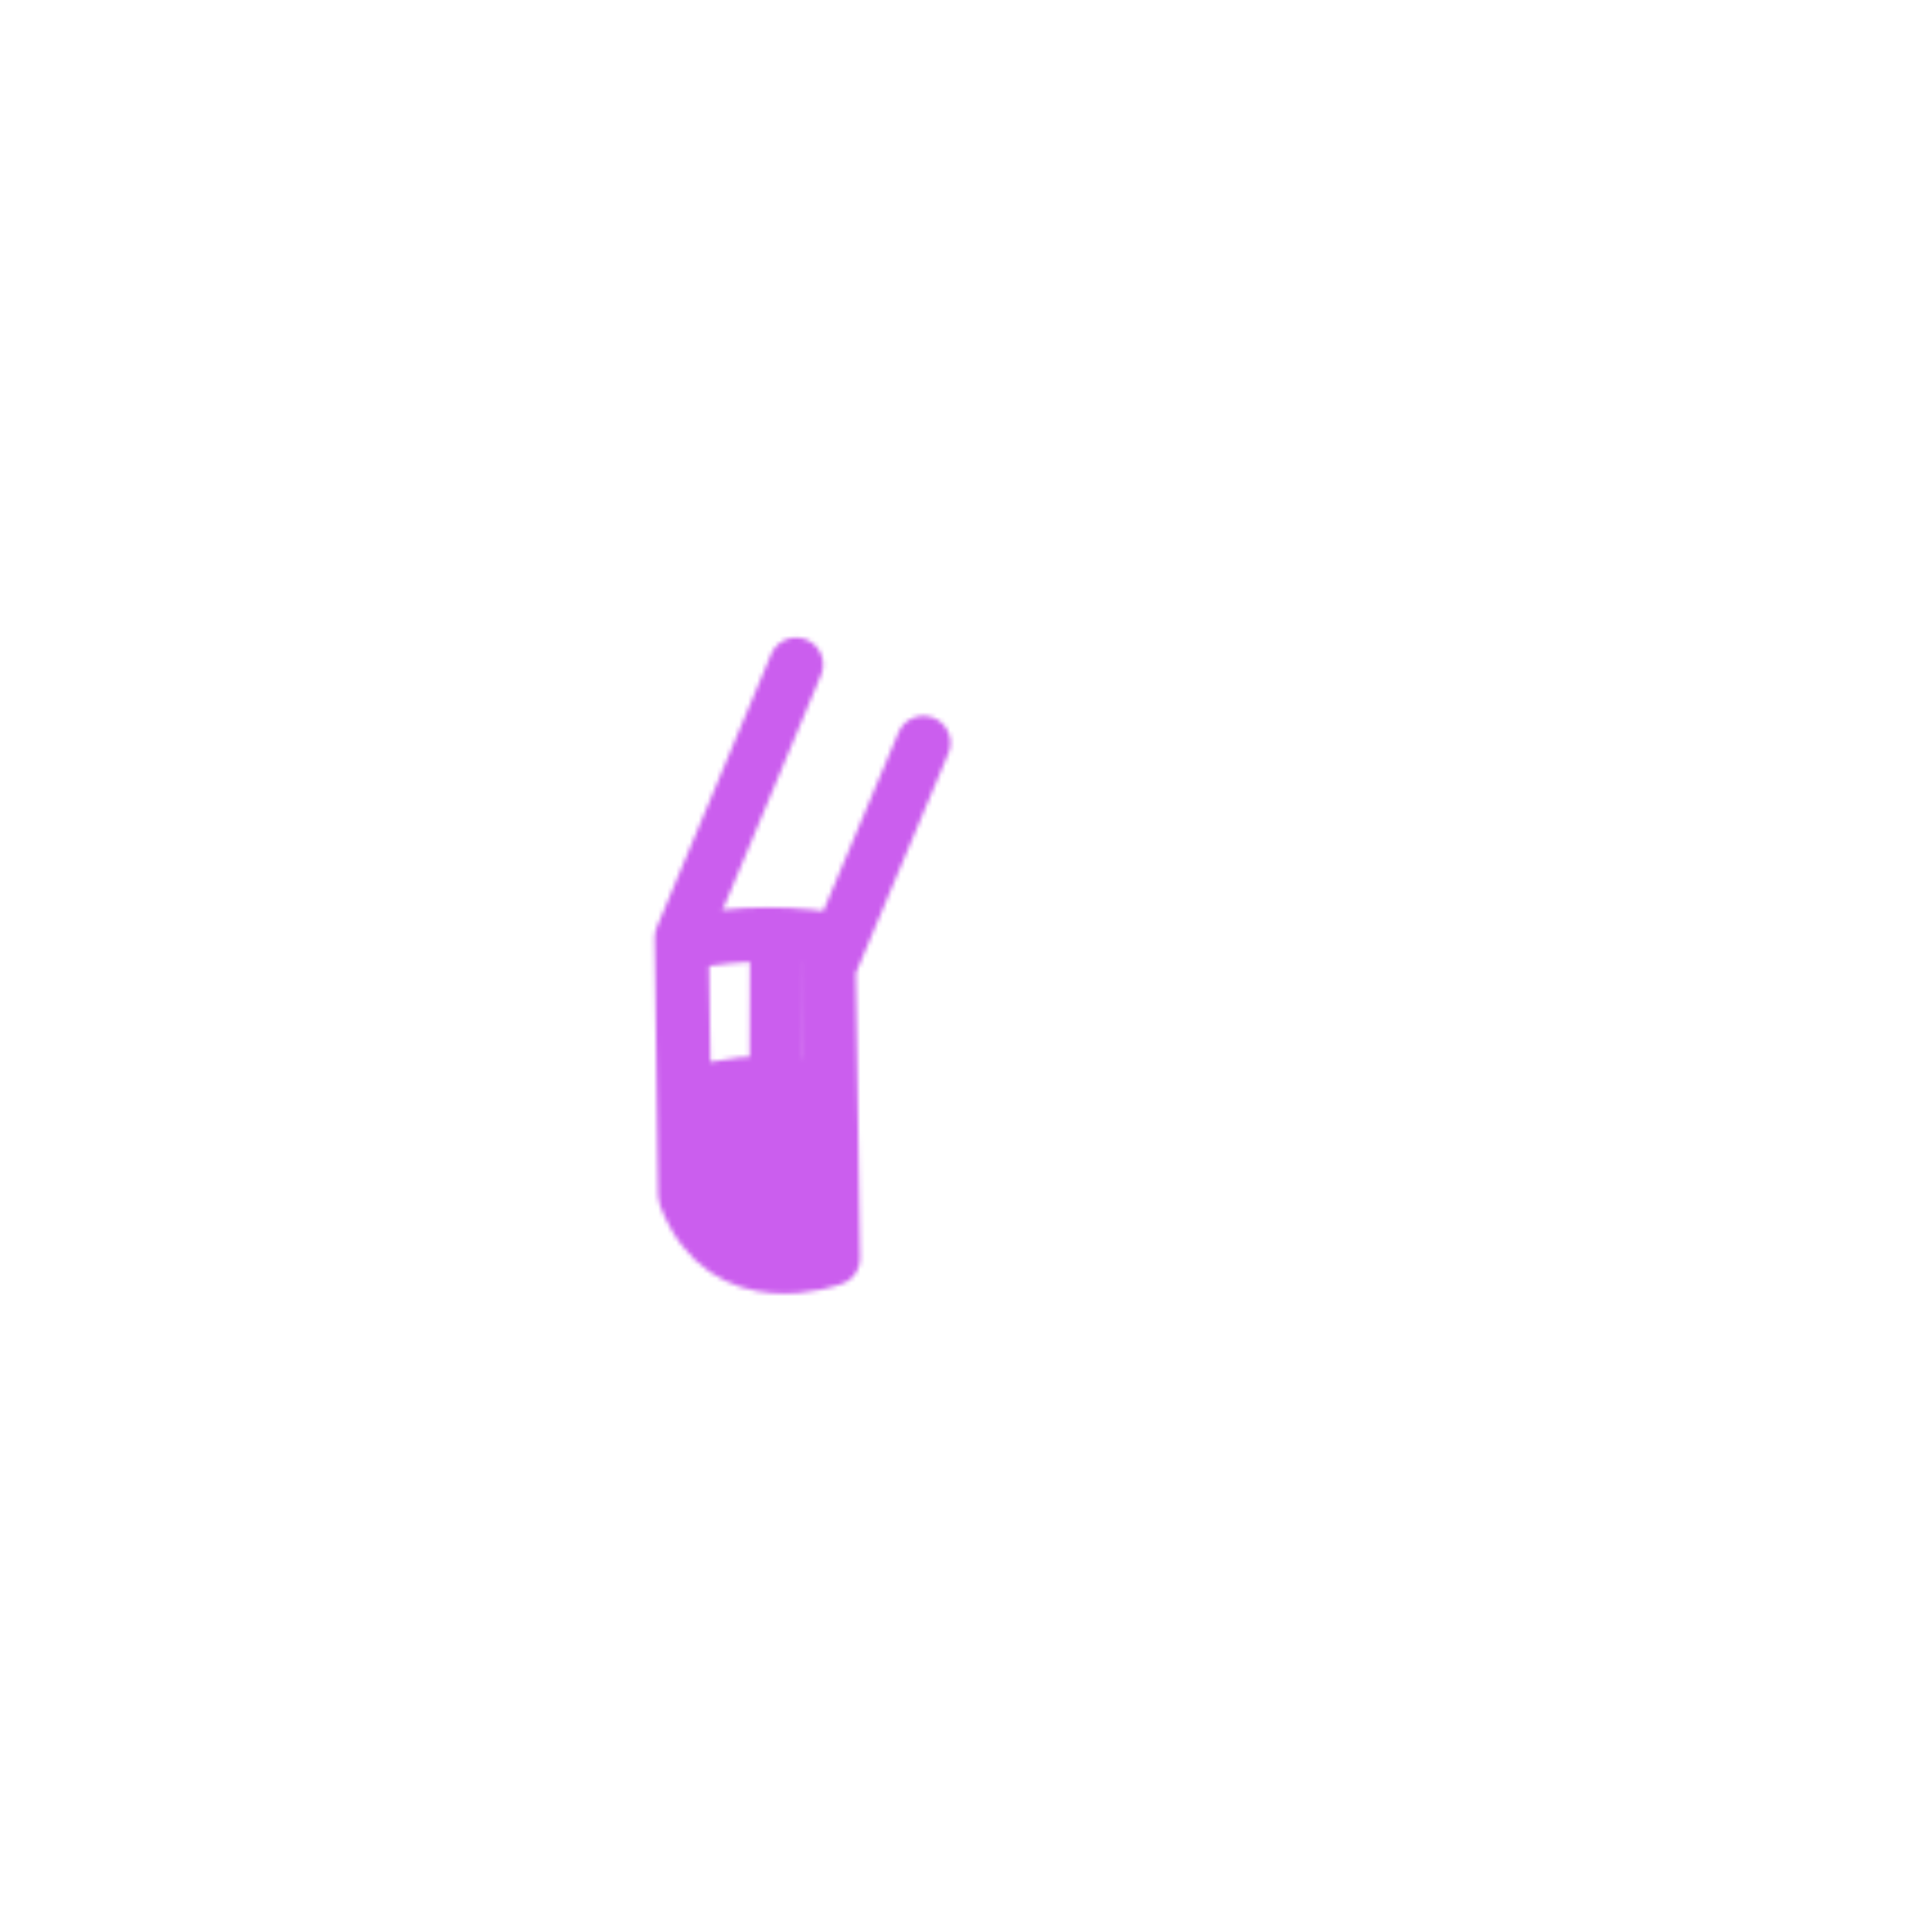 <svg xmlns="http://www.w3.org/2000/svg" width="430" height="430" style="width:100%;height:100%;transform:translate3d(0,0,0);content-visibility:visible" viewBox="0 0 430 430"><defs><filter id="a" width="100%" height="100%" x="0%" y="0%" filterUnits="objectBoundingBox"><feComponentTransfer in="SourceGraphic"><feFuncA tableValues="1.0 0.0" type="table"/></feComponentTransfer></filter><filter id="c" width="100%" height="100%" x="0%" y="0%" filterUnits="objectBoundingBox"><feComponentTransfer in="SourceGraphic"><feFuncA tableValues="1.0 0.0" type="table"/></feComponentTransfer></filter><filter id="e" width="100%" height="100%" x="0%" y="0%" filterUnits="objectBoundingBox"><feComponentTransfer in="SourceGraphic"><feFuncA tableValues="1.0 0.0" type="table"/></feComponentTransfer></filter><filter id="g" width="100%" height="100%" x="0%" y="0%" filterUnits="objectBoundingBox"><feComponentTransfer in="SourceGraphic"><feFuncA tableValues="1.0 0.0" type="table"/></feComponentTransfer></filter><filter id="s" width="300%" height="300%" x="-100%" y="-100%"><feGaussianBlur result="filter_result_0" stdDeviation="52.5 52.5"/></filter><mask id="o" mask-type="alpha"><g filter="url(#a)"><path fill="#fff" d="M0 0h430v430H0z" opacity="0"/><use xmlns:ns1="http://www.w3.org/1999/xlink" ns1:href="#b"/></g></mask><mask id="n" mask-type="alpha"><g filter="url(#c)"><path fill="#fff" d="M0 0h430v430H0z" opacity="0"/><use xmlns:ns2="http://www.w3.org/1999/xlink" ns2:href="#d"/></g></mask><mask id="m" mask-type="alpha"><g filter="url(#e)"><path fill="#fff" d="M0 0h430v430H0z" opacity="0"/><use xmlns:ns3="http://www.w3.org/1999/xlink" ns3:href="#f"/></g></mask><mask id="l" mask-type="alpha"><g filter="url(#g)"><path fill="#fff" d="M0 0h430v430H0z" opacity="0"/><use xmlns:ns4="http://www.w3.org/1999/xlink" ns4:href="#h"/></g></mask><mask id="r" mask-type="alpha"><use xmlns:ns5="http://www.w3.org/1999/xlink" ns5:href="#i"/></mask><clipPath id="p"><path d="M0 0h430v430H0z"/></clipPath><clipPath id="q"><path d="M0 0h430v430H0z"/></clipPath><clipPath id="j"><path d="M0 0h430v430H0z"/></clipPath><clipPath id="k"><path d="M0 0h430v430H0z"/></clipPath><g id="i" clip-path="url(#j)" style="display:block"><g clip-path="url(#k)" mask="url(#l)" style="display:block"><g mask="url(#m)" style="display:block"><path fill-opacity="0" stroke="#121331" stroke-linecap="round" stroke-linejoin="round" stroke-width="12.04" d="m239.738 242.761 54.516.247c12.318.064 22.464 9.689 23.179 21.986l8.605 96.8s24.296 10.528 18.491 25.954H290.16L278.4 284.763l-106.015-.341.706-41.662" class="primary"/></g><path fill-opacity="0" stroke="#121331" stroke-linecap="round" stroke-linejoin="round" stroke-width="12.04" d="M-3.365 30.743h21.486c3.463 0 6.297-2.833 6.297-6.296V-9.691c0-11.579-9.474-21.052-21.053-21.052h-6.73c-11.579 0-21.053 9.473-21.053 21.052V9.691c0 11.579 9.474 21.052 21.053 21.052z" class="primary" style="display:block" transform="translate(214.323 72.996)"/><g mask="url(#n)" style="display:block"><path fill-opacity="0" stroke="#08A88A" stroke-linecap="round" stroke-linejoin="round" stroke-width="12.04" d="M177.183 147.934c.177-.333.364-.666.572-.989 5.799-9.766 16.46-16.315 28.652-16.315 9.204 0 17.533 3.728 23.561 9.756 6.028 6.028 9.755 14.346 9.755 23.55l-.316 96.543h-66.632l.316-96.543c0-3.332.489-6.548 1.395-9.578" class="secondary"/></g><g mask="url(#o)" style="display:block"><path fill="#FFF" d="M81.052 297.864c0 49.642 40.242 89.884 89.884 89.884s89.884-40.242 89.884-89.884-40.242-89.884-89.884-89.884-89.884 40.242-89.884 89.884z"/><path fill-opacity="0" stroke="#121331" stroke-linecap="round" stroke-linejoin="round" stroke-width="0" d="M81.052 297.864c0 49.642 40.242 89.884 89.884 89.884s89.884-40.242 89.884-89.884-40.242-89.884-89.884-89.884-89.884 40.242-89.884 89.884z" class="primary"/></g><g fill-opacity="0" stroke="#121331" stroke-linecap="round" stroke-linejoin="round" stroke-width="12.04" style="display:block"><path d="m151.685 210.298.024-79.452h-47.832" class="primary"/><path d="M81.052 297.864c0 49.642 40.242 89.884 89.884 89.884s89.884-40.242 89.884-89.884-40.242-89.884-89.884-89.884-89.884 40.242-89.884 89.884z" class="primary"/><path d="M114.137 297.864c0 31.369 25.43 56.799 56.799 56.799s56.799-25.43 56.799-56.799-25.43-56.799-56.799-56.799-56.799 25.43-56.799 56.799zm56.799 0" class="primary"/></g></g><path fill-opacity="0" stroke="#08A88A" stroke-linecap="round" stroke-linejoin="round" stroke-width="12.04" d="M26.903-49.566 5.841.46l.937 64.685s-24.092 9.308-32.9-13.951l-.781-57.397 22.77-54.358 2.696-6.424" class="secondary" style="display:block" transform="translate(178.619 214.919)"/></g><g id="d" style="display:block"><path fill="#FFF" d="M81.052 297.864c0 49.642 40.242 89.884 89.884 89.884s89.884-40.242 89.884-89.884-40.242-89.884-89.884-89.884-89.884 40.242-89.884 89.884z"/><path fill-opacity="0" stroke="#121331" stroke-linecap="round" stroke-linejoin="round" stroke-width="0" d="M81.052 297.864c0 49.642 40.242 89.884 89.884 89.884s89.884-40.242 89.884-89.884-40.242-89.884-89.884-89.884-89.884 40.242-89.884 89.884z" class="primary"/></g><g id="f" style="display:block"><path fill="#FFF" d="M81.052 297.864c0 49.642 40.242 89.884 89.884 89.884s89.884-40.242 89.884-89.884-40.242-89.884-89.884-89.884-89.884 40.242-89.884 89.884z"/><path fill-opacity="0" stroke="#121331" stroke-linecap="round" stroke-linejoin="round" stroke-width="0" d="M81.052 297.864c0 49.642 40.242 89.884 89.884 89.884s89.884-40.242 89.884-89.884-40.242-89.884-89.884-89.884-89.884 40.242-89.884 89.884z" class="primary"/></g><path id="h" fill="#FFF" d="M26.903-49.566 5.841.46l.937 64.685s-24.092 9.308-32.9-13.951l-.781-57.397 22.77-54.358 2.696-6.424" style="display:block" transform="translate(178.619 214.919)"/><path id="b" fill="red" d="M-56.799 0c0 31.369 25.43 56.799 56.799 56.799S56.799 31.369 56.799 0 31.369-56.799 0-56.799-56.799-31.369-56.799 0z" style="display:block" transform="translate(170.936 297.864)"/></defs><g clip-path="url(#p)"><g clip-path="url(#q)" mask="url(#r)" style="display:block"><g filter="url(#s)" transform="rotate(-94 246.006 -9.298) scale(2.4)"><g class="design"><path fill="#4BE1EC" d="M0-250c137.975 0 250 112.025 250 250S137.975 250 0 250-250 137.975-250 0-137.975-250 0-250z" class="primary"/></g><g class="design"><path fill="#CB5EEE" d="M113.242-295.384c97.478 0 176.5 79.022 176.5 176.5s-79.022 176.5-176.5 176.5c-43.948 0-74.396-34.057-105.29-60.631-37.631-32.369-71.21-62.338-71.21-115.869 0-97.478 79.022-176.5 176.5-176.5z" class="secondary"/></g></g></g></g></svg>